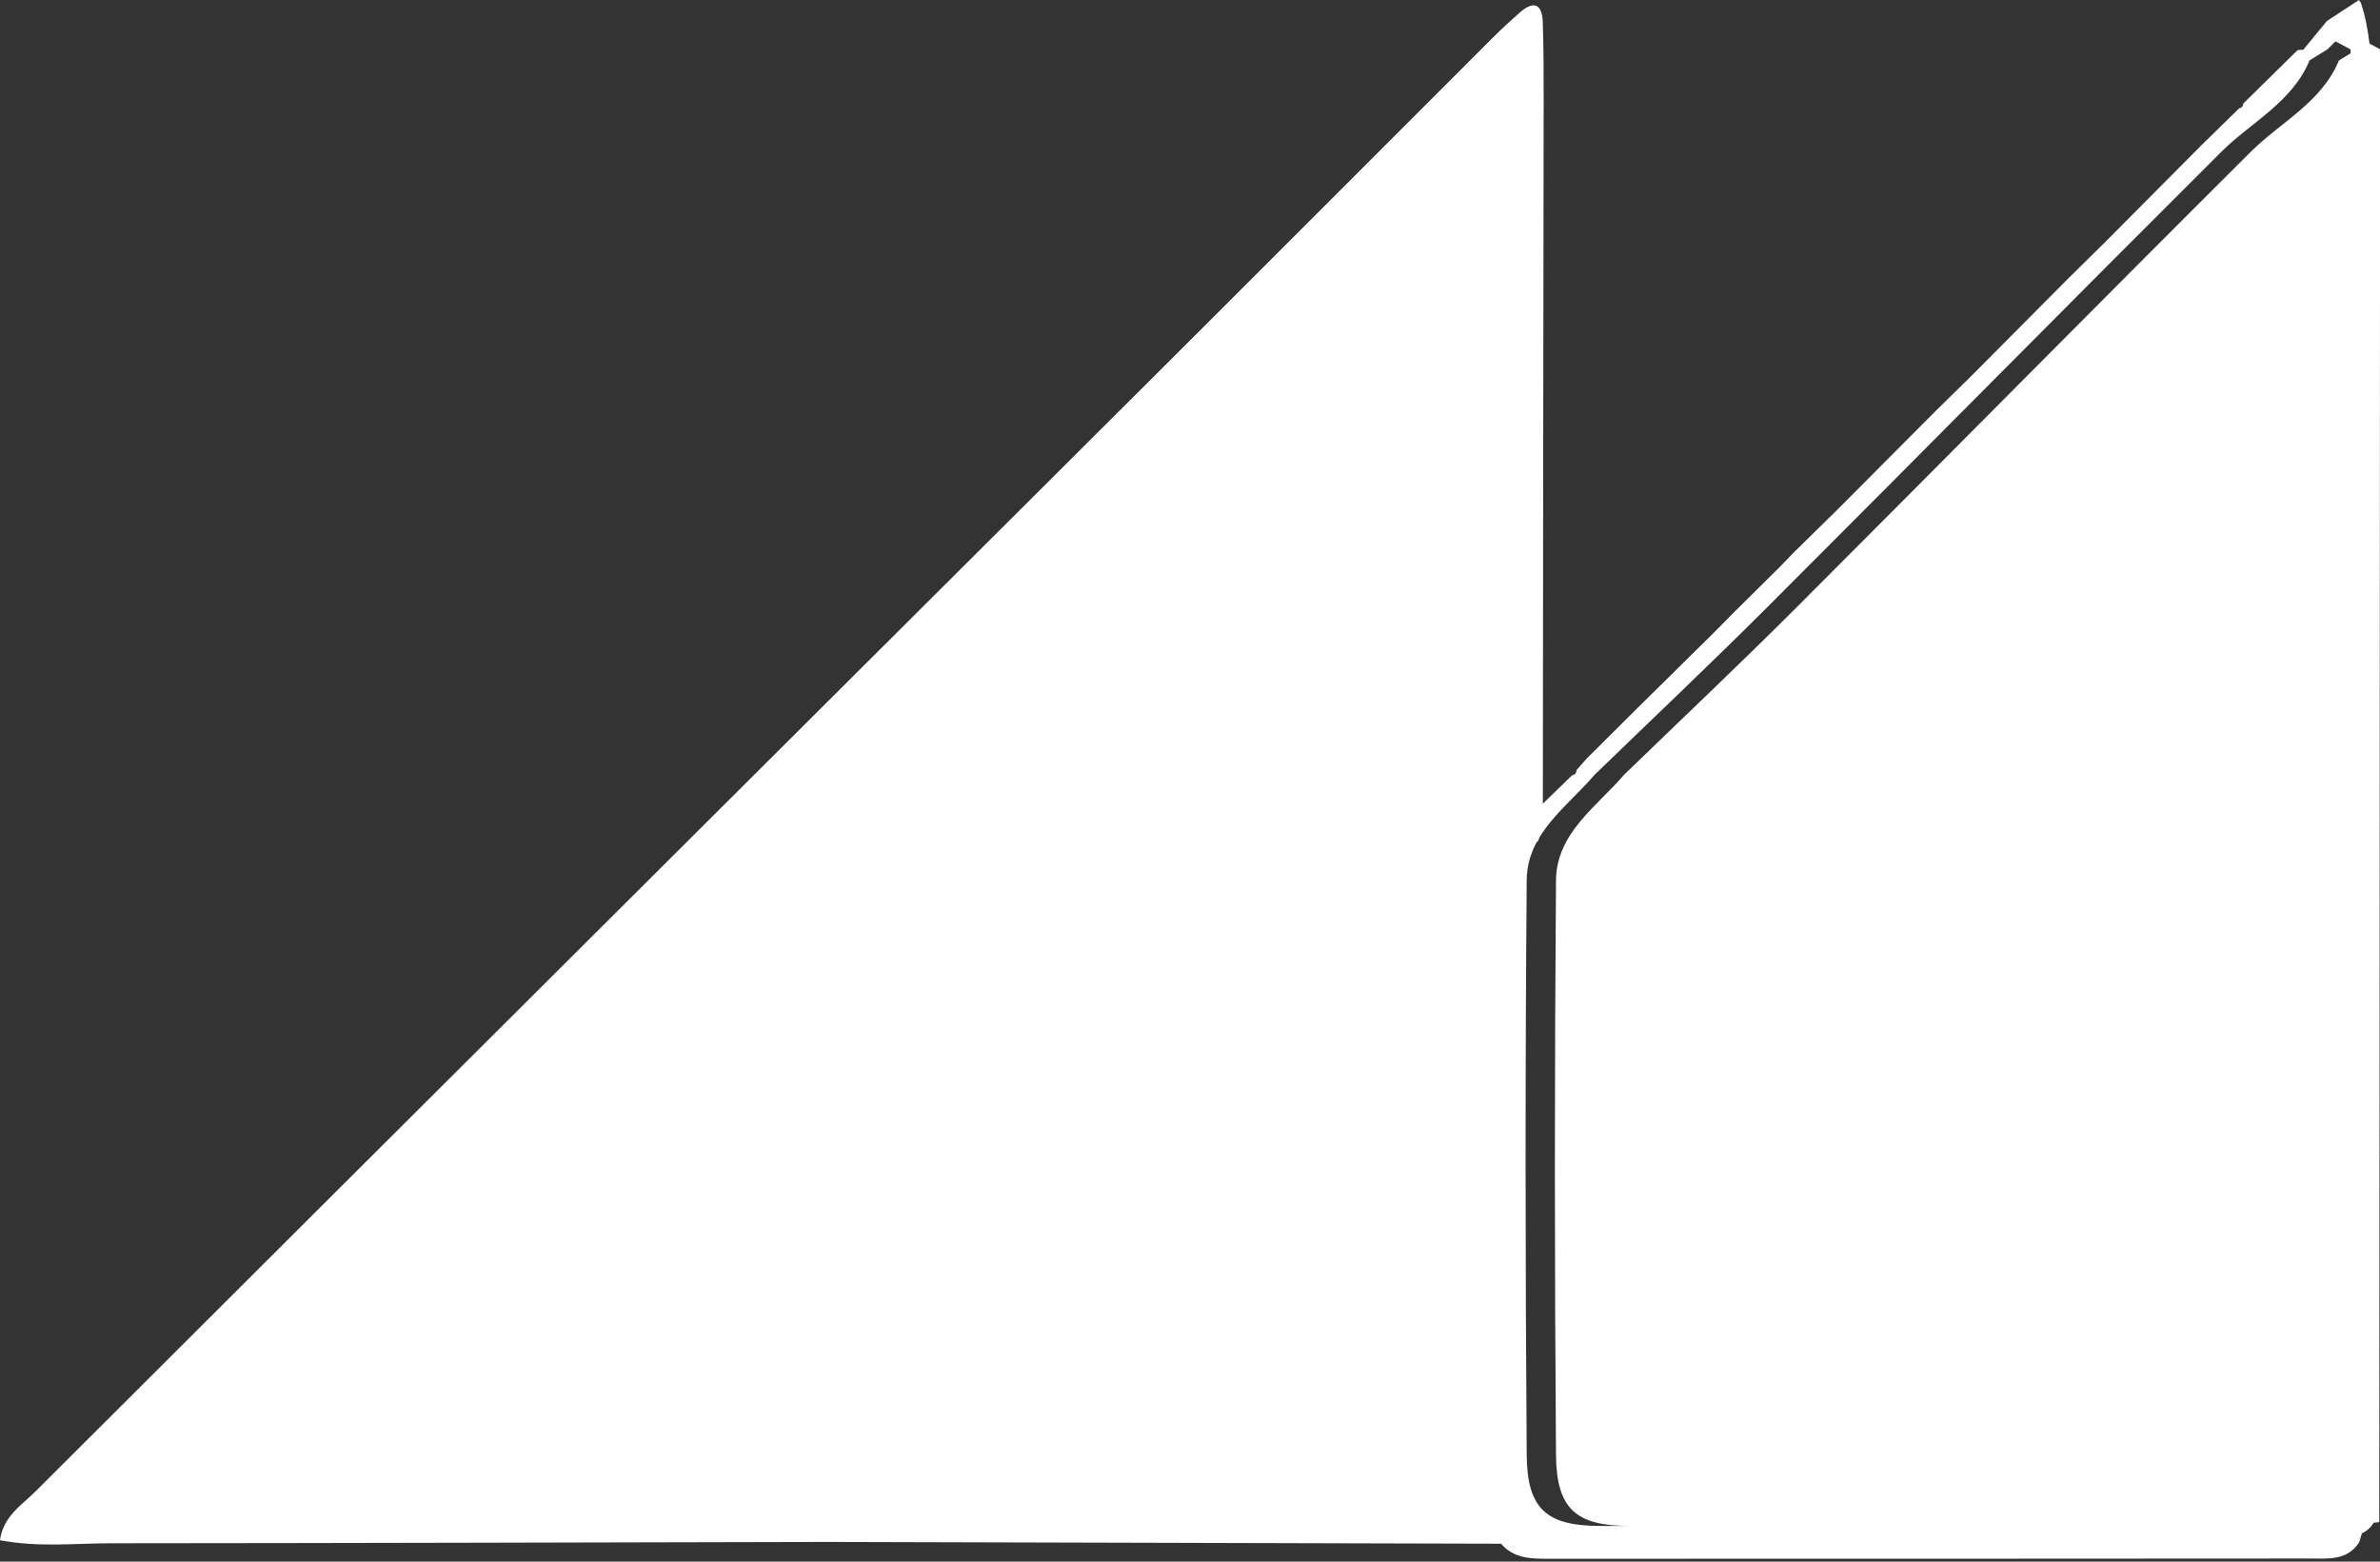 <svg width="32" height="21" viewBox="0 0 32 21" fill="none" xmlns="http://www.w3.org/2000/svg">
<rect x="0" y="0" width="32" height="21" fill="#333333" stroke="none"/>
<g clipPath="url(#clip0_5809_3058)">
<path d="M32 0.662C31.953 0.637 31.906 0.611 31.859 0.587C31.837 0.403 31.803 0.219 31.743 0.038L31.717 0C31.574 0.094 31.43 0.187 31.287 0.282C31.18 0.41 31.075 0.541 30.968 0.67C30.942 0.667 30.917 0.67 30.891 0.675C30.647 0.914 30.405 1.153 30.162 1.392C30.16 1.429 30.14 1.45 30.105 1.458C29.938 1.623 29.769 1.788 29.601 1.951C29.17 2.384 28.741 2.817 28.31 3.25C28.143 3.415 27.975 3.58 27.808 3.745C27.377 4.178 26.947 4.611 26.517 5.044C26.35 5.208 26.181 5.373 26.014 5.538C25.584 5.971 25.153 6.404 24.721 6.837C24.517 7.038 24.313 7.237 24.109 7.438C24.05 7.499 23.991 7.56 23.933 7.621C23.73 7.822 23.527 8.024 23.324 8.224C23.227 8.322 23.131 8.419 23.034 8.517C22.794 8.754 22.554 8.991 22.314 9.228C22.213 9.327 22.112 9.427 22.012 9.525C21.813 9.723 21.614 9.92 21.416 10.119C21.389 10.146 21.361 10.174 21.334 10.2C21.288 10.253 21.242 10.305 21.196 10.357C21.196 10.397 21.176 10.419 21.138 10.425C21.007 10.553 20.877 10.679 20.745 10.807C20.745 10.809 20.744 10.812 20.744 10.814C20.746 7.664 20.751 4.513 20.755 1.363C20.755 1.008 20.755 0.653 20.743 0.298C20.734 0.048 20.62 0.006 20.432 0.17C20.307 0.282 20.182 0.395 20.064 0.514C18.532 2.045 17.004 3.578 15.471 5.106C10.473 10.089 5.472 15.069 0.479 20.054C0.295 20.237 0.041 20.393 0 20.712C0.513 20.81 0.999 20.754 1.482 20.753C4.697 20.751 7.913 20.742 11.128 20.735C14.146 20.743 17.163 20.751 20.181 20.759C20.221 20.745 20.262 20.733 20.303 20.72C24.077 20.721 27.85 20.722 31.624 20.724C27.85 20.723 24.077 20.722 20.303 20.72C20.263 20.733 20.223 20.745 20.182 20.759C20.362 20.968 20.608 20.961 20.852 20.961C24.259 20.961 27.665 20.961 31.073 20.958C31.312 20.958 31.566 20.986 31.722 20.735C31.733 20.697 31.744 20.658 31.756 20.62C31.835 20.581 31.884 20.532 31.913 20.476C31.938 20.474 31.964 20.472 31.99 20.469C31.994 13.867 31.999 7.264 32.002 0.661L32 0.662ZM31.493 0.459C31.493 0.459 31.483 0.464 31.477 0.47C31.483 0.465 31.488 0.461 31.493 0.459ZM20.527 19.564C20.508 16.989 20.506 14.413 20.527 11.838C20.528 11.646 20.579 11.479 20.659 11.329C20.667 11.321 20.675 11.313 20.683 11.305C20.687 11.292 20.691 11.278 20.696 11.265C20.887 10.948 21.201 10.698 21.443 10.416C22.216 9.667 22.997 8.929 23.759 8.168C25.799 6.129 27.825 4.076 29.868 2.04C30.272 1.639 30.818 1.376 31.053 0.812C31.134 0.763 31.215 0.712 31.294 0.663C31.324 0.634 31.353 0.603 31.383 0.574L31.404 0.557C31.471 0.593 31.537 0.628 31.604 0.664C31.604 0.682 31.604 0.699 31.604 0.717C31.552 0.749 31.501 0.781 31.448 0.813C31.213 1.378 30.666 1.64 30.263 2.041C28.218 4.077 26.193 6.13 24.154 8.169C23.393 8.93 22.61 9.669 21.838 10.417C21.465 10.85 20.926 11.205 20.921 11.839C20.901 14.414 20.901 16.99 20.921 19.565C20.927 20.296 21.195 20.518 21.905 20.52C21.776 20.52 21.646 20.52 21.517 20.52C20.801 20.52 20.532 20.298 20.527 19.565V19.564ZM31.597 20.504C31.605 20.567 31.612 20.631 31.62 20.695C31.612 20.631 31.604 20.568 31.597 20.504Z" fill="white"/>
</g>
<defs>
<clipPath id="clip0_5809_3058">
<rect width="32" height="20.961" fill="white"/>
</clipPath>
</defs>
</svg>

